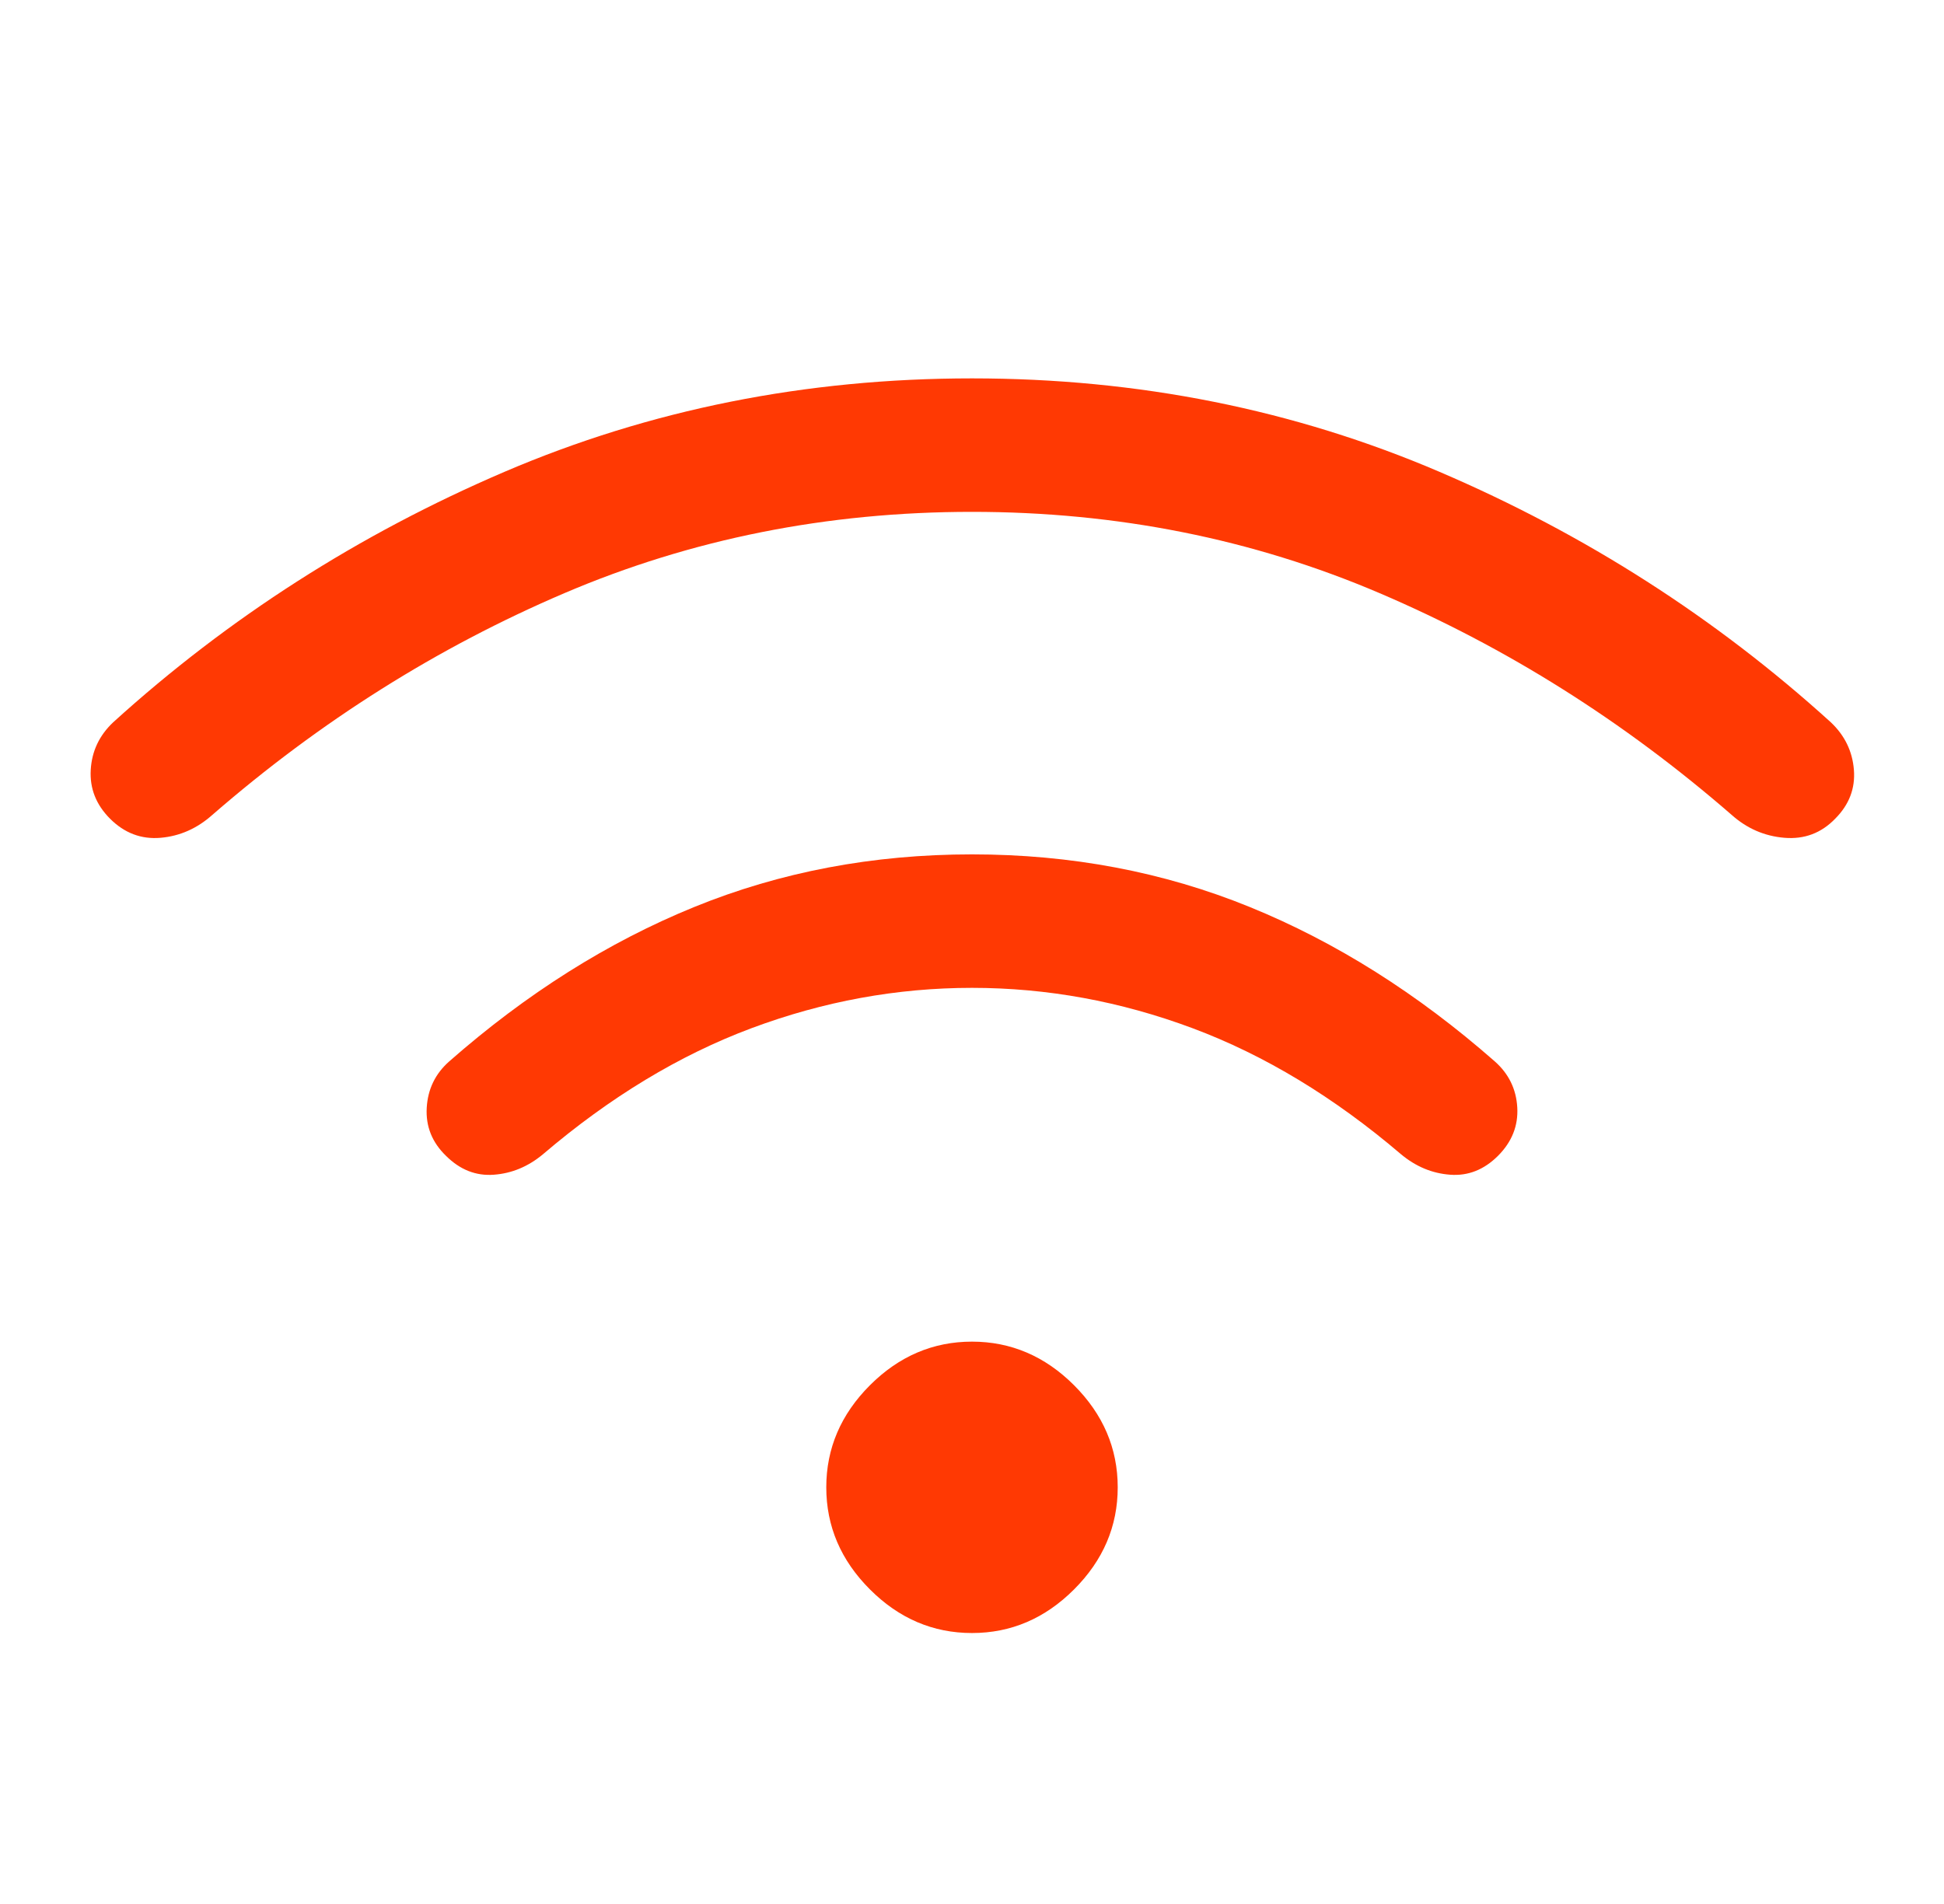 <svg xmlns="http://www.w3.org/2000/svg" width="49" height="48" viewBox="0 0 49 48" fill="none"><path d="M24.5 41.169C23.518 41.169 22.66 40.803 21.927 40.069C21.194 39.336 20.827 38.478 20.827 37.496C20.827 36.514 21.194 35.657 21.927 34.923C22.66 34.19 23.518 33.823 24.5 33.823C25.482 33.823 26.34 34.19 27.073 34.923C27.806 35.657 28.173 36.514 28.173 37.496C28.173 38.478 27.806 39.336 27.073 40.069C26.34 40.803 25.482 41.169 24.5 41.169ZM24.5 21.539C26.997 21.539 29.331 21.981 31.502 22.866C33.672 23.75 35.731 25.048 37.677 26.758C38.028 27.068 38.217 27.455 38.244 27.917C38.271 28.38 38.109 28.787 37.758 29.139C37.406 29.49 37.005 29.649 36.552 29.615C36.099 29.582 35.687 29.41 35.315 29.1C33.626 27.659 31.873 26.599 30.058 25.921C28.242 25.243 26.39 24.904 24.5 24.904C22.61 24.904 20.758 25.243 18.942 25.921C17.127 26.599 15.374 27.659 13.685 29.1C13.313 29.41 12.901 29.582 12.448 29.615C11.996 29.649 11.594 29.49 11.242 29.139C10.891 28.8 10.729 28.396 10.756 27.927C10.783 27.458 10.972 27.068 11.323 26.758C13.269 25.048 15.328 23.75 17.498 22.866C19.669 21.981 22.003 21.539 24.5 21.539ZM24.5 9.539C28.69 9.539 32.619 10.325 36.286 11.896C39.955 13.468 43.241 15.572 46.146 18.208C46.497 18.539 46.692 18.939 46.729 19.408C46.766 19.877 46.609 20.287 46.258 20.639C45.906 21.003 45.48 21.163 44.977 21.121C44.474 21.079 44.031 20.886 43.646 20.542C40.931 18.183 37.974 16.321 34.775 14.954C31.576 13.587 28.151 12.904 24.5 12.904C20.849 12.904 17.424 13.587 14.225 14.954C11.026 16.321 8.069 18.183 5.354 20.542C4.969 20.886 4.534 21.079 4.048 21.121C3.562 21.163 3.137 21.003 2.773 20.639C2.422 20.287 2.26 19.877 2.287 19.408C2.314 18.939 2.503 18.539 2.854 18.208C5.759 15.572 9.046 13.468 12.713 11.896C16.381 10.325 20.31 9.539 24.5 9.539Z" fill="#FF3903"></path></svg>